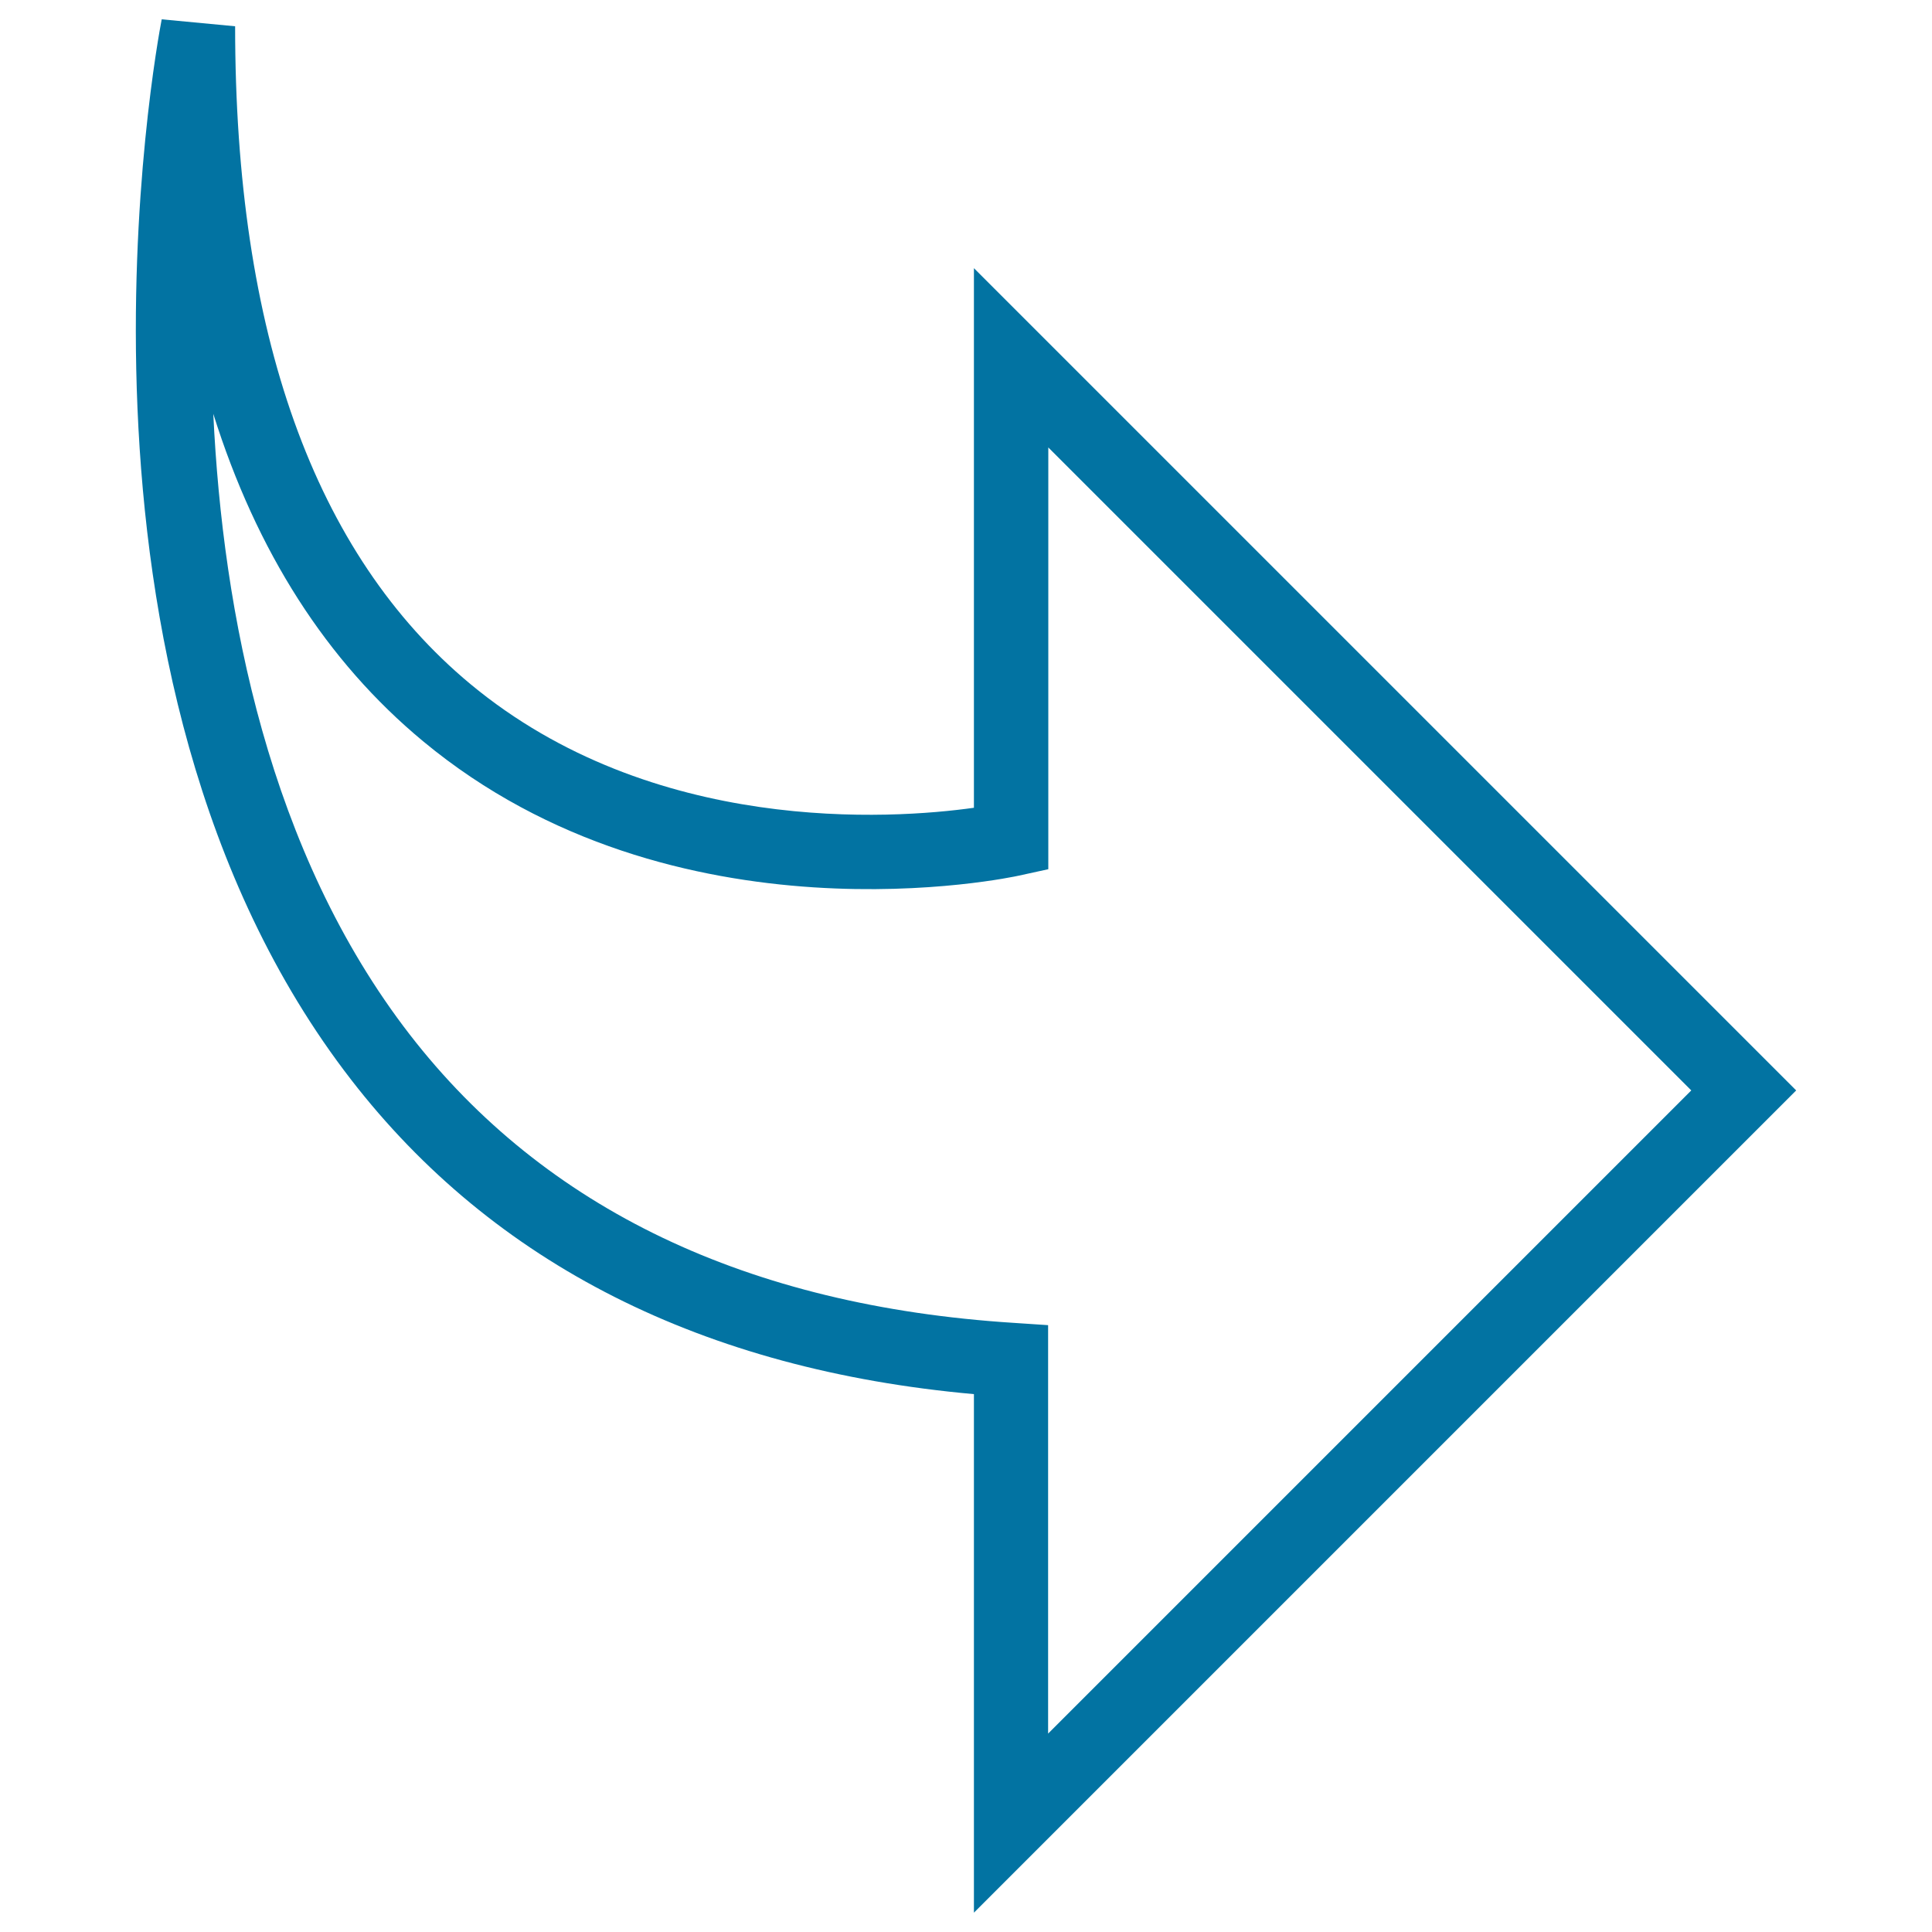 <svg xmlns="http://www.w3.org/2000/svg" viewBox="0 0 1000 1000" style="fill:#0273a2">
<title>Right Arrow SVG icon</title>
<g><g><g><path d="M504.1,990V721.6C363.9,709,255.5,654.2,181.7,558.8C20.3,350.2,81,23.8,83.7,10l38,3.6c0,158.8,41,273.3,121.7,340.4c94.4,78.4,218,70.1,260.7,64.1V138.8l425.6,425.6L504.1,990z M110.4,214.2c4.9,103,28.7,226.9,101.7,321.3c69.9,90.3,175,140.4,312.4,149.2l18,1.2v211.4l332.9-332.9L542.6,231.6v218.3l-15.1,3.3c-3.1,0.7-178.2,38.7-308.6-69.6C169,342.2,132.8,285.5,110.4,214.2z"/></g></g></g>
</svg>